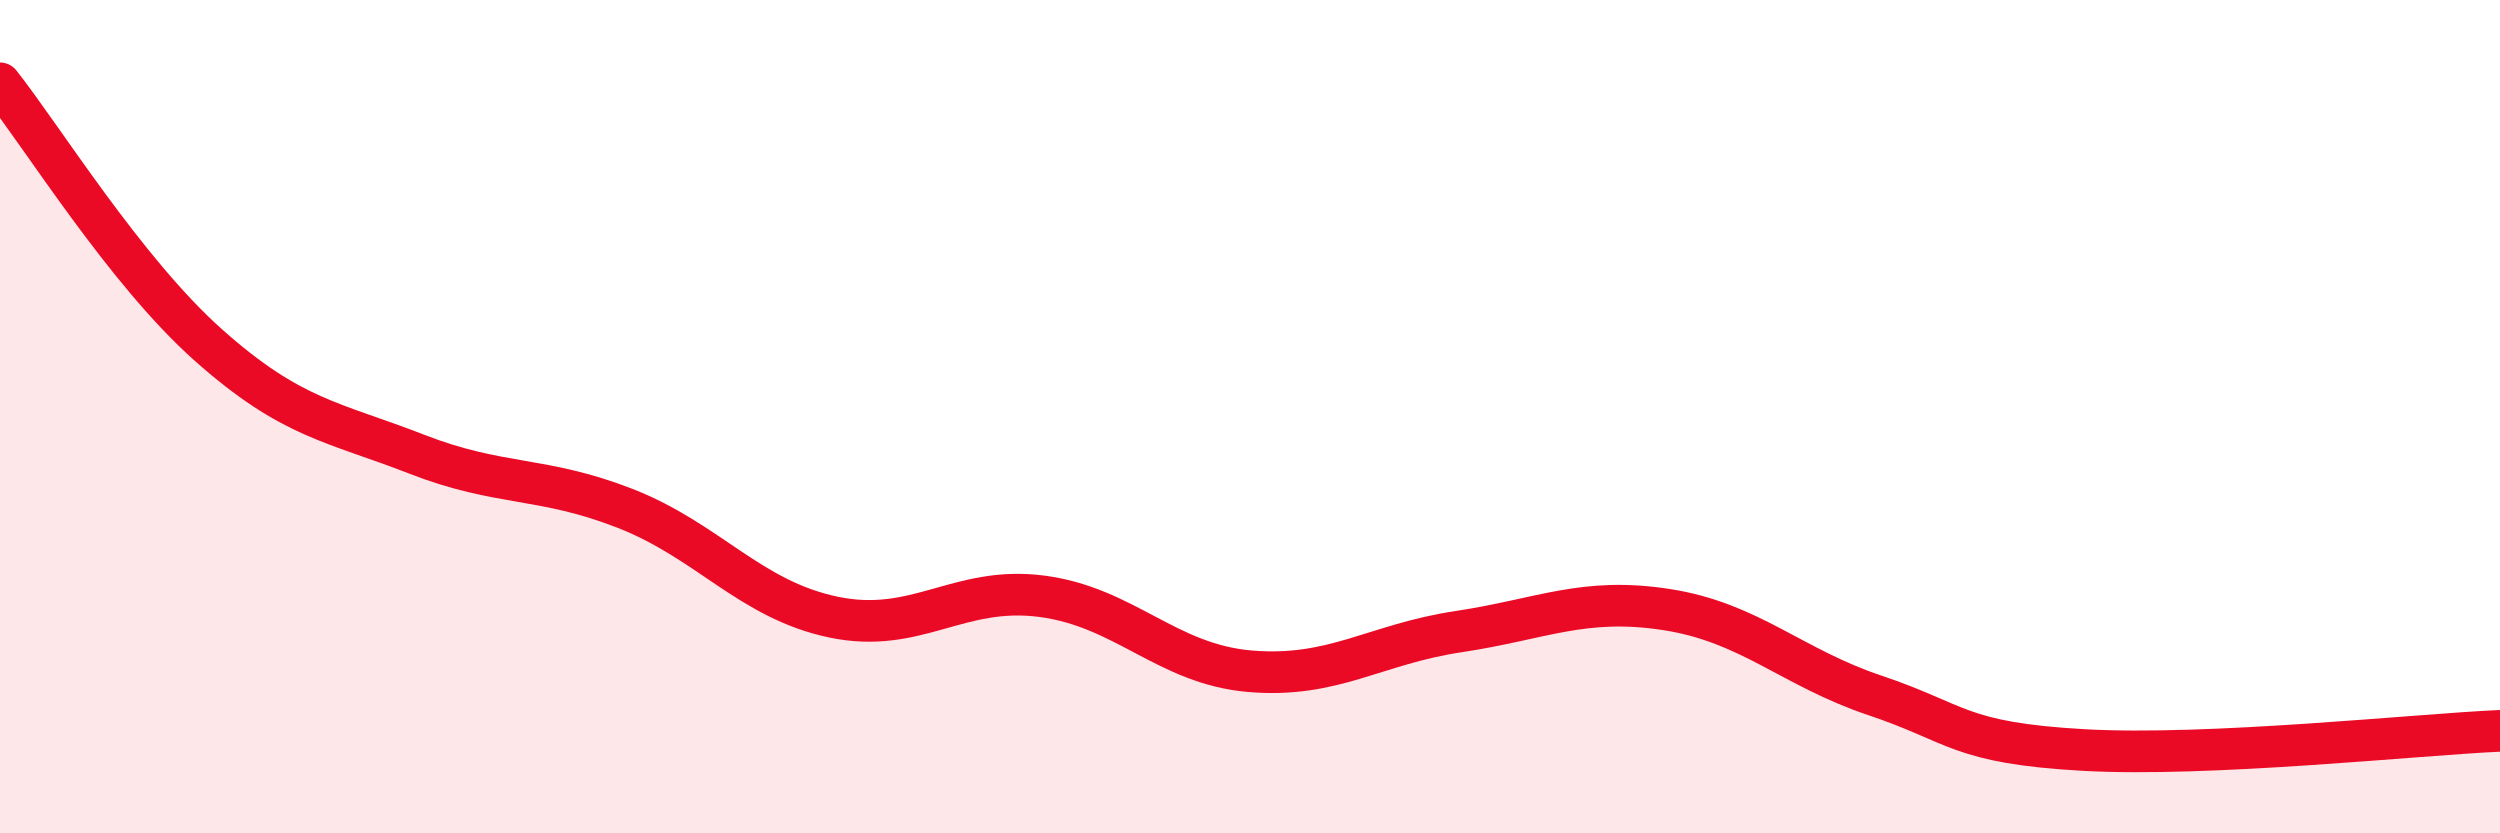 
    <svg width="60" height="20" viewBox="0 0 60 20" xmlns="http://www.w3.org/2000/svg">
      <path
        d="M 0,2 C 1,3.26 3,6.5 5,8.28 C 7,10.06 8,10.12 10,10.9 C 12,11.68 13,11.42 15,12.2 C 17,12.98 18,14.39 20,14.81 C 22,15.23 23,14.05 25,14.31 C 27,14.57 28,15.94 30,16.11 C 32,16.28 33,15.46 35,15.16 C 37,14.86 38,14.32 40,14.63 C 42,14.94 43,16.02 45,16.69 C 47,17.36 47,17.83 50,18 C 53,18.17 58,17.63 60,17.54L60 20L0 20Z"
        fill="#EB0A25"
        opacity="0.1"
        stroke-linecap="round"
        stroke-linejoin="round"
      />
      <path
        d="M 0,2 C 1,3.26 3,6.5 5,8.28 C 7,10.06 8,10.12 10,10.9 C 12,11.68 13,11.42 15,12.2 C 17,12.98 18,14.39 20,14.81 C 22,15.23 23,14.05 25,14.31 C 27,14.57 28,15.94 30,16.11 C 32,16.28 33,15.46 35,15.16 C 37,14.86 38,14.32 40,14.63 C 42,14.94 43,16.02 45,16.69 C 47,17.36 47,17.83 50,18 C 53,18.17 58,17.63 60,17.54"
        stroke="#EB0A25"
        stroke-width="1"
        fill="none"
        stroke-linecap="round"
        stroke-linejoin="round"
      />
    </svg>
  